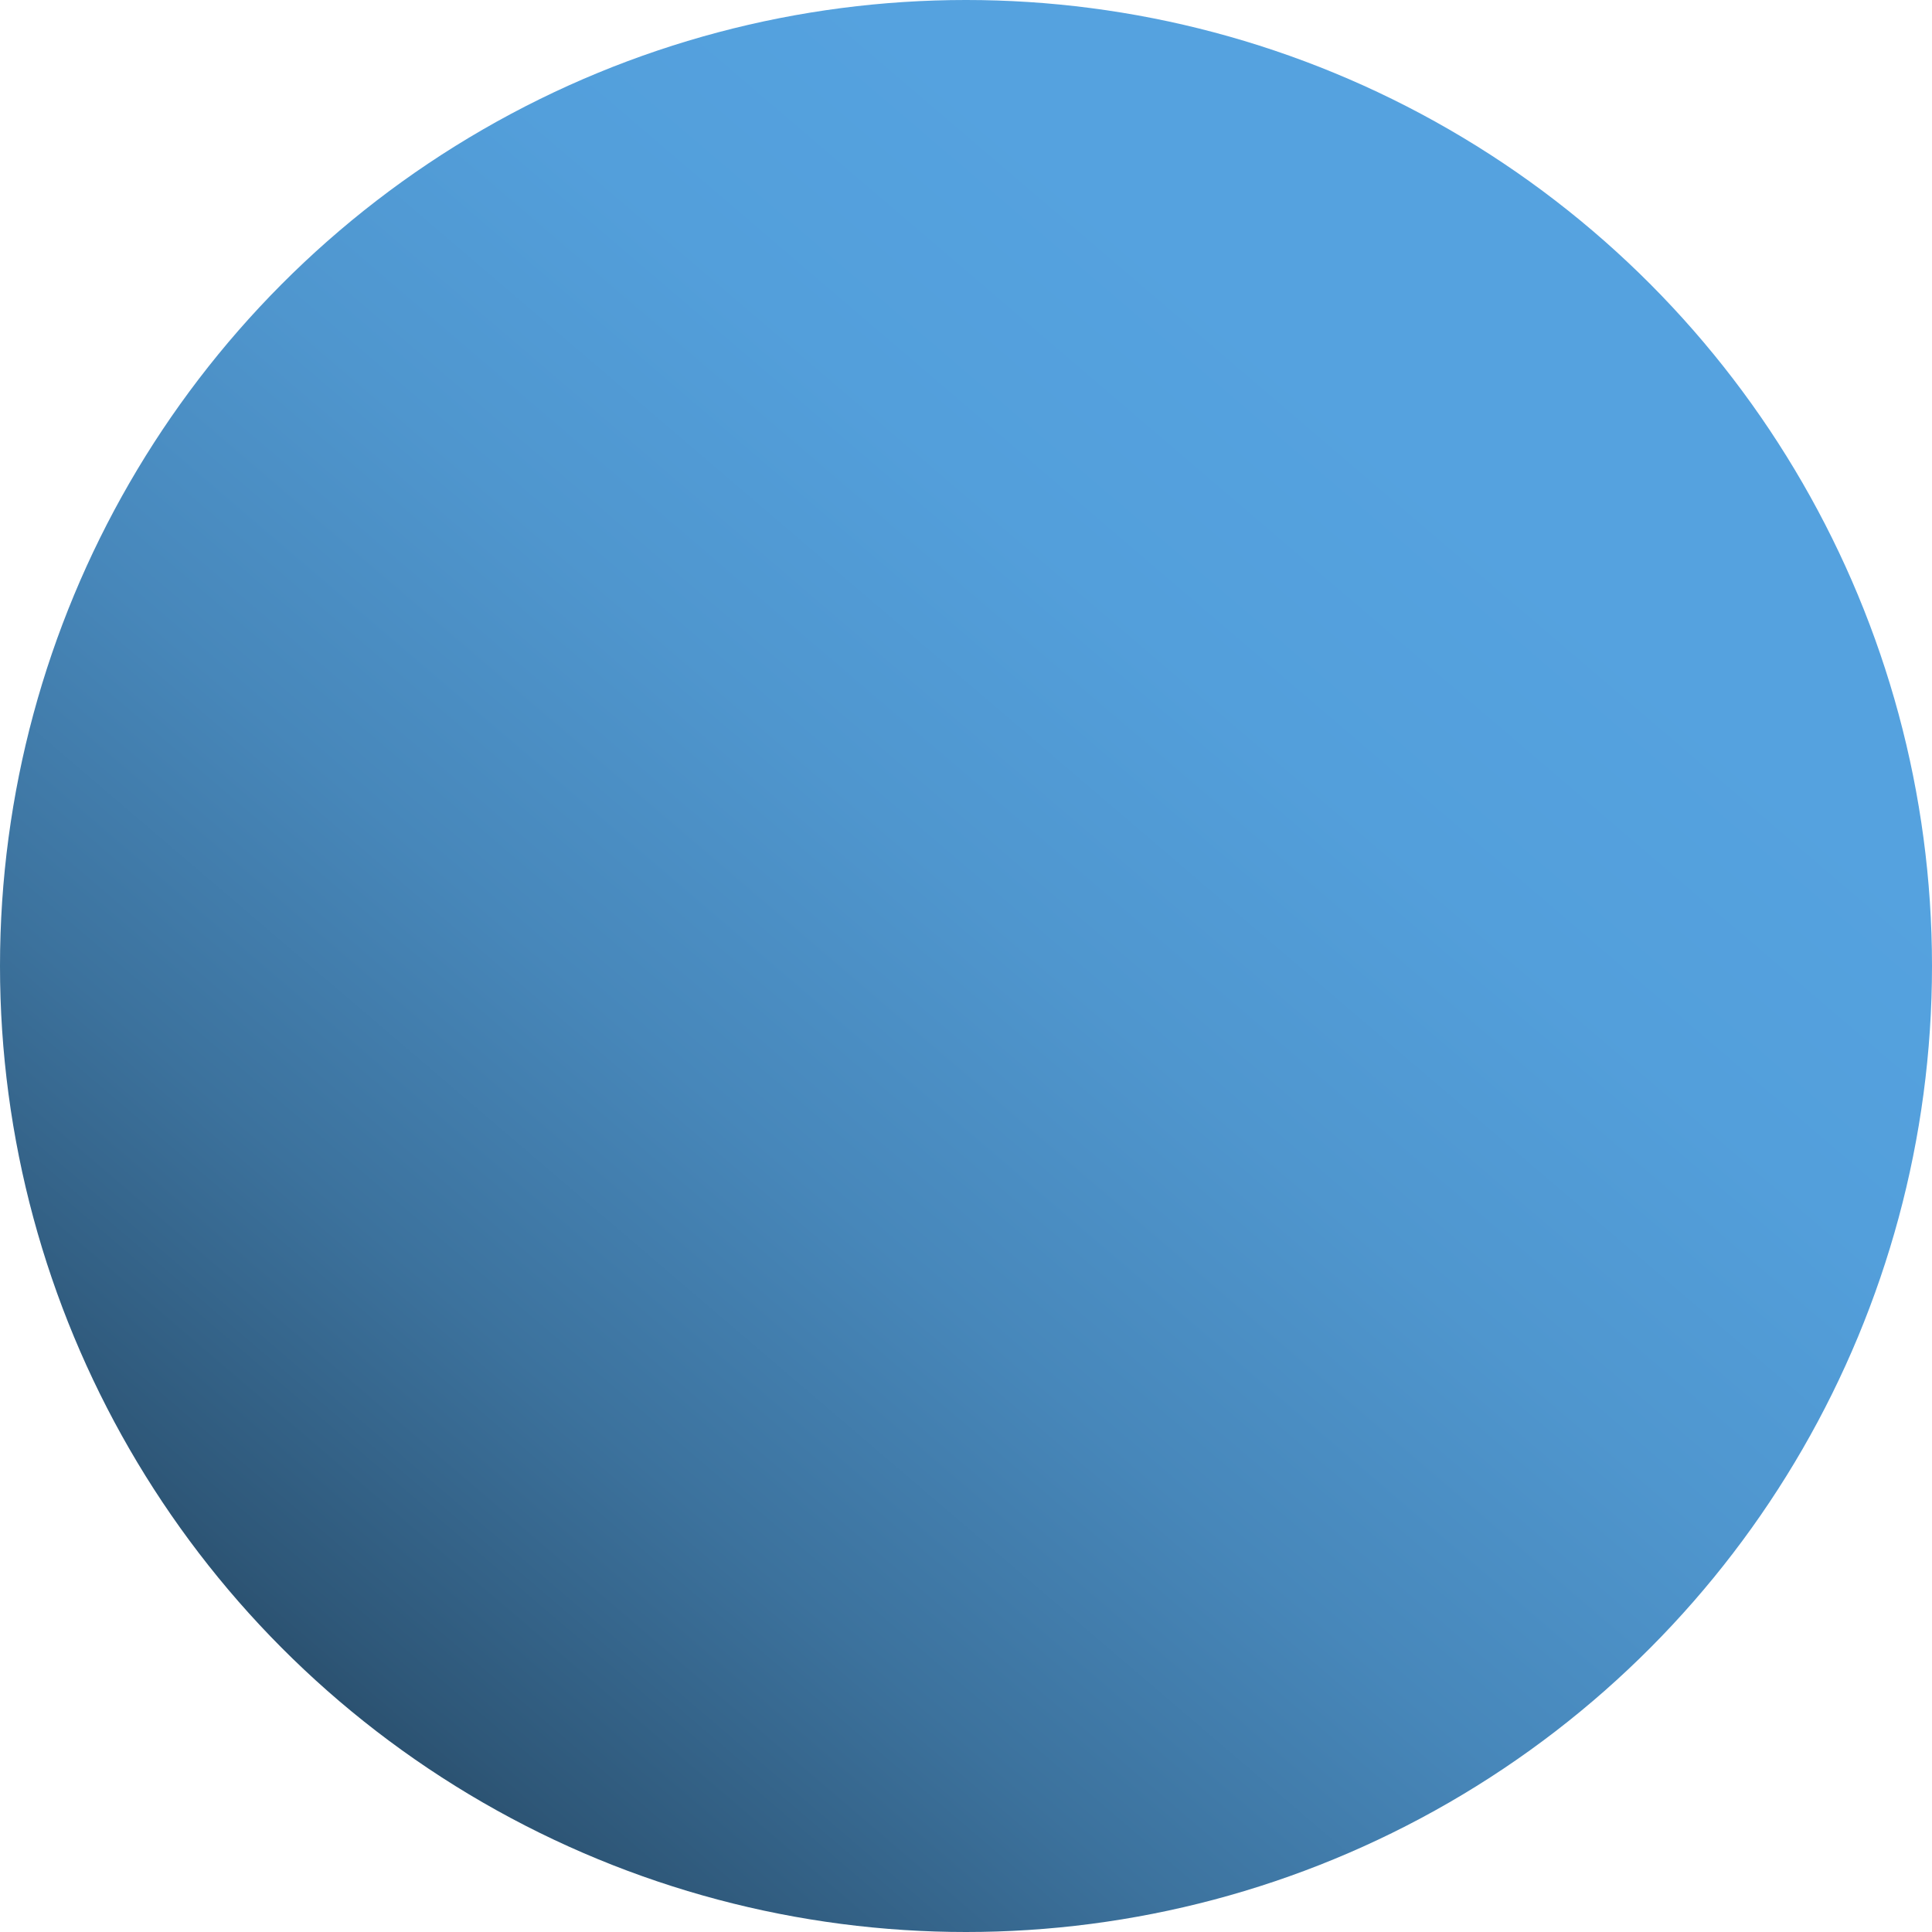 <?xml version="1.0" encoding="UTF-8"?> <!-- Generator: Adobe Illustrator 26.4.1, SVG Export Plug-In . SVG Version: 6.00 Build 0) --> <svg xmlns="http://www.w3.org/2000/svg" xmlns:xlink="http://www.w3.org/1999/xlink" version="1.1" id="Layer_1" x="0px" y="0px" viewBox="0 0 20 20" style="enable-background:new 0 0 20 20;" xml:space="preserve"> <style type="text/css"> .st0{fill:url(#SVGID_1_);} .st1{fill:url(#SVGID_00000060742655234061830890000008732065046797425311_);} </style> <linearGradient id="SVGID_1_" gradientUnits="userSpaceOnUse" x1="-104.615" y1="-121.256" x2="-90.8" y2="-137.417" gradientTransform="matrix(1 0 0 1 105.389 142.048)"> <stop offset="0" style="stop-color:#152736"></stop> <stop offset="0.065" style="stop-color:#1D364B"></stop> <stop offset="0.223" style="stop-color:#2E5778"></stop> <stop offset="0.382" style="stop-color:#3C729D"></stop> <stop offset="0.539" style="stop-color:#4787BA"></stop> <stop offset="0.696" style="stop-color:#4F96CE"></stop> <stop offset="0.85" style="stop-color:#539FDB"></stop> <stop offset="1" style="stop-color:#55A2DF"></stop> </linearGradient> <circle class="st0" cx="10" cy="10" r="10"></circle> </svg> 